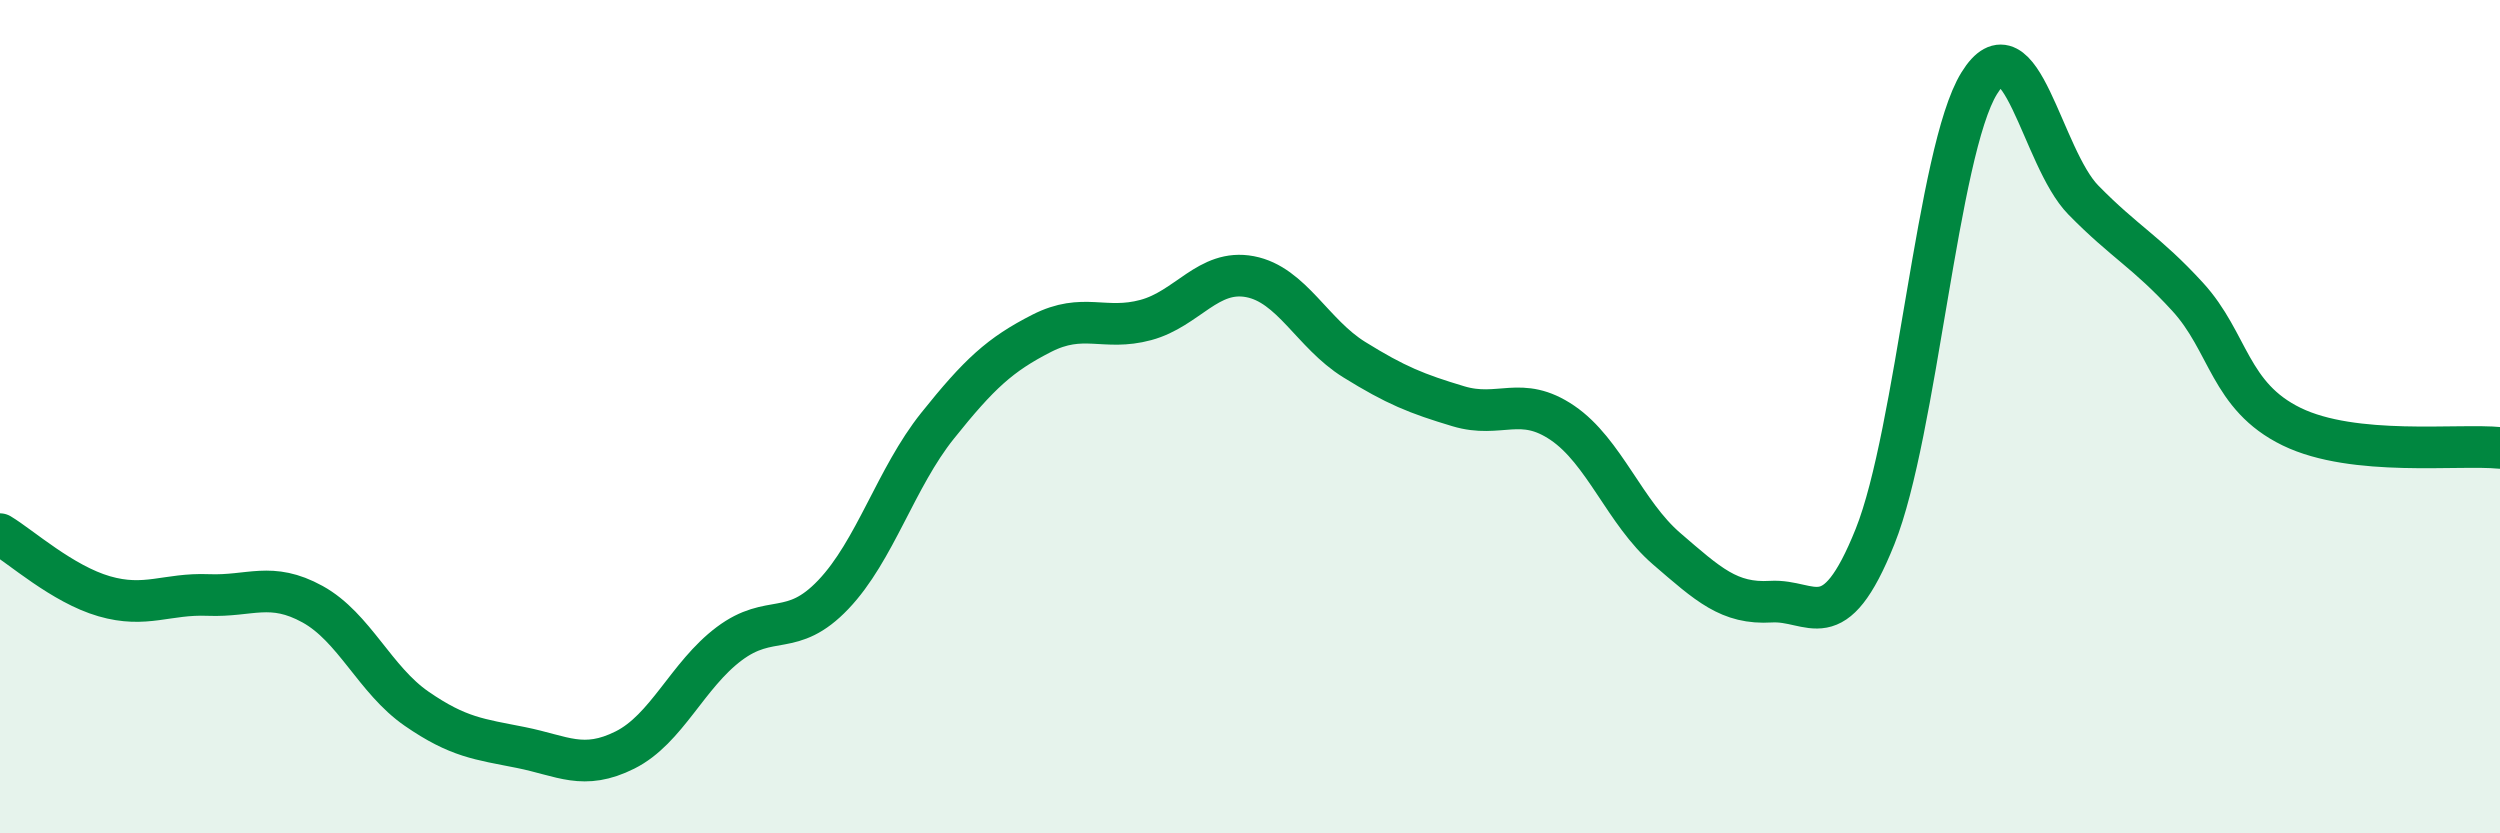 
    <svg width="60" height="20" viewBox="0 0 60 20" xmlns="http://www.w3.org/2000/svg">
      <path
        d="M 0,12.82 C 0.5,13.12 1.5,14.02 2.5,14.31 C 3.5,14.6 4,14.24 5,14.28 C 6,14.32 6.5,13.95 7.5,14.5 C 8.5,15.05 9,16.32 10,17.01 C 11,17.7 11.5,17.74 12.5,17.94 C 13.5,18.14 14,18.5 15,18 C 16,17.5 16.5,16.2 17.5,15.45 C 18.5,14.7 19,15.32 20,14.27 C 21,13.22 21.5,11.47 22.5,10.22 C 23.5,8.97 24,8.51 25,8 C 26,7.49 26.5,7.95 27.5,7.68 C 28.5,7.41 29,6.45 30,6.64 C 31,6.83 31.5,8.01 32.5,8.63 C 33.5,9.25 34,9.45 35,9.75 C 36,10.05 36.5,9.47 37.5,10.15 C 38.5,10.83 39,12.31 40,13.17 C 41,14.03 41.5,14.5 42.5,14.44 C 43.5,14.38 44,15.37 45,12.88 C 46,10.39 46.5,3.62 47.5,2 C 48.5,0.38 49,3.78 50,4.8 C 51,5.82 51.5,6.03 52.5,7.12 C 53.5,8.21 53.5,9.51 55,10.24 C 56.5,10.97 59,10.65 60,10.75L60 20L0 20Z"
        fill="#008740"
        opacity="0.1"
        stroke-linecap="round"
        stroke-linejoin="round"
      />
      <path
        d="M 0,12.82 C 0.5,13.12 1.5,14.02 2.5,14.31 C 3.5,14.6 4,14.24 5,14.28 C 6,14.32 6.5,13.95 7.5,14.5 C 8.5,15.05 9,16.32 10,17.01 C 11,17.7 11.5,17.74 12.5,17.94 C 13.5,18.14 14,18.5 15,18 C 16,17.5 16.5,16.2 17.5,15.45 C 18.5,14.7 19,15.32 20,14.27 C 21,13.22 21.5,11.47 22.5,10.22 C 23.5,8.97 24,8.51 25,8 C 26,7.49 26.5,7.95 27.5,7.68 C 28.5,7.41 29,6.45 30,6.64 C 31,6.83 31.5,8.01 32.5,8.63 C 33.5,9.25 34,9.45 35,9.75 C 36,10.05 36.5,9.47 37.5,10.15 C 38.5,10.83 39,12.31 40,13.17 C 41,14.03 41.5,14.5 42.5,14.44 C 43.5,14.38 44,15.37 45,12.88 C 46,10.39 46.5,3.62 47.5,2 C 48.5,0.38 49,3.78 50,4.8 C 51,5.82 51.5,6.03 52.5,7.12 C 53.5,8.21 53.5,9.51 55,10.24 C 56.5,10.97 59,10.65 60,10.75"
        stroke="#008740"
        stroke-width="1"
        fill="none"
        stroke-linecap="round"
        stroke-linejoin="round"
      />
    </svg>
  